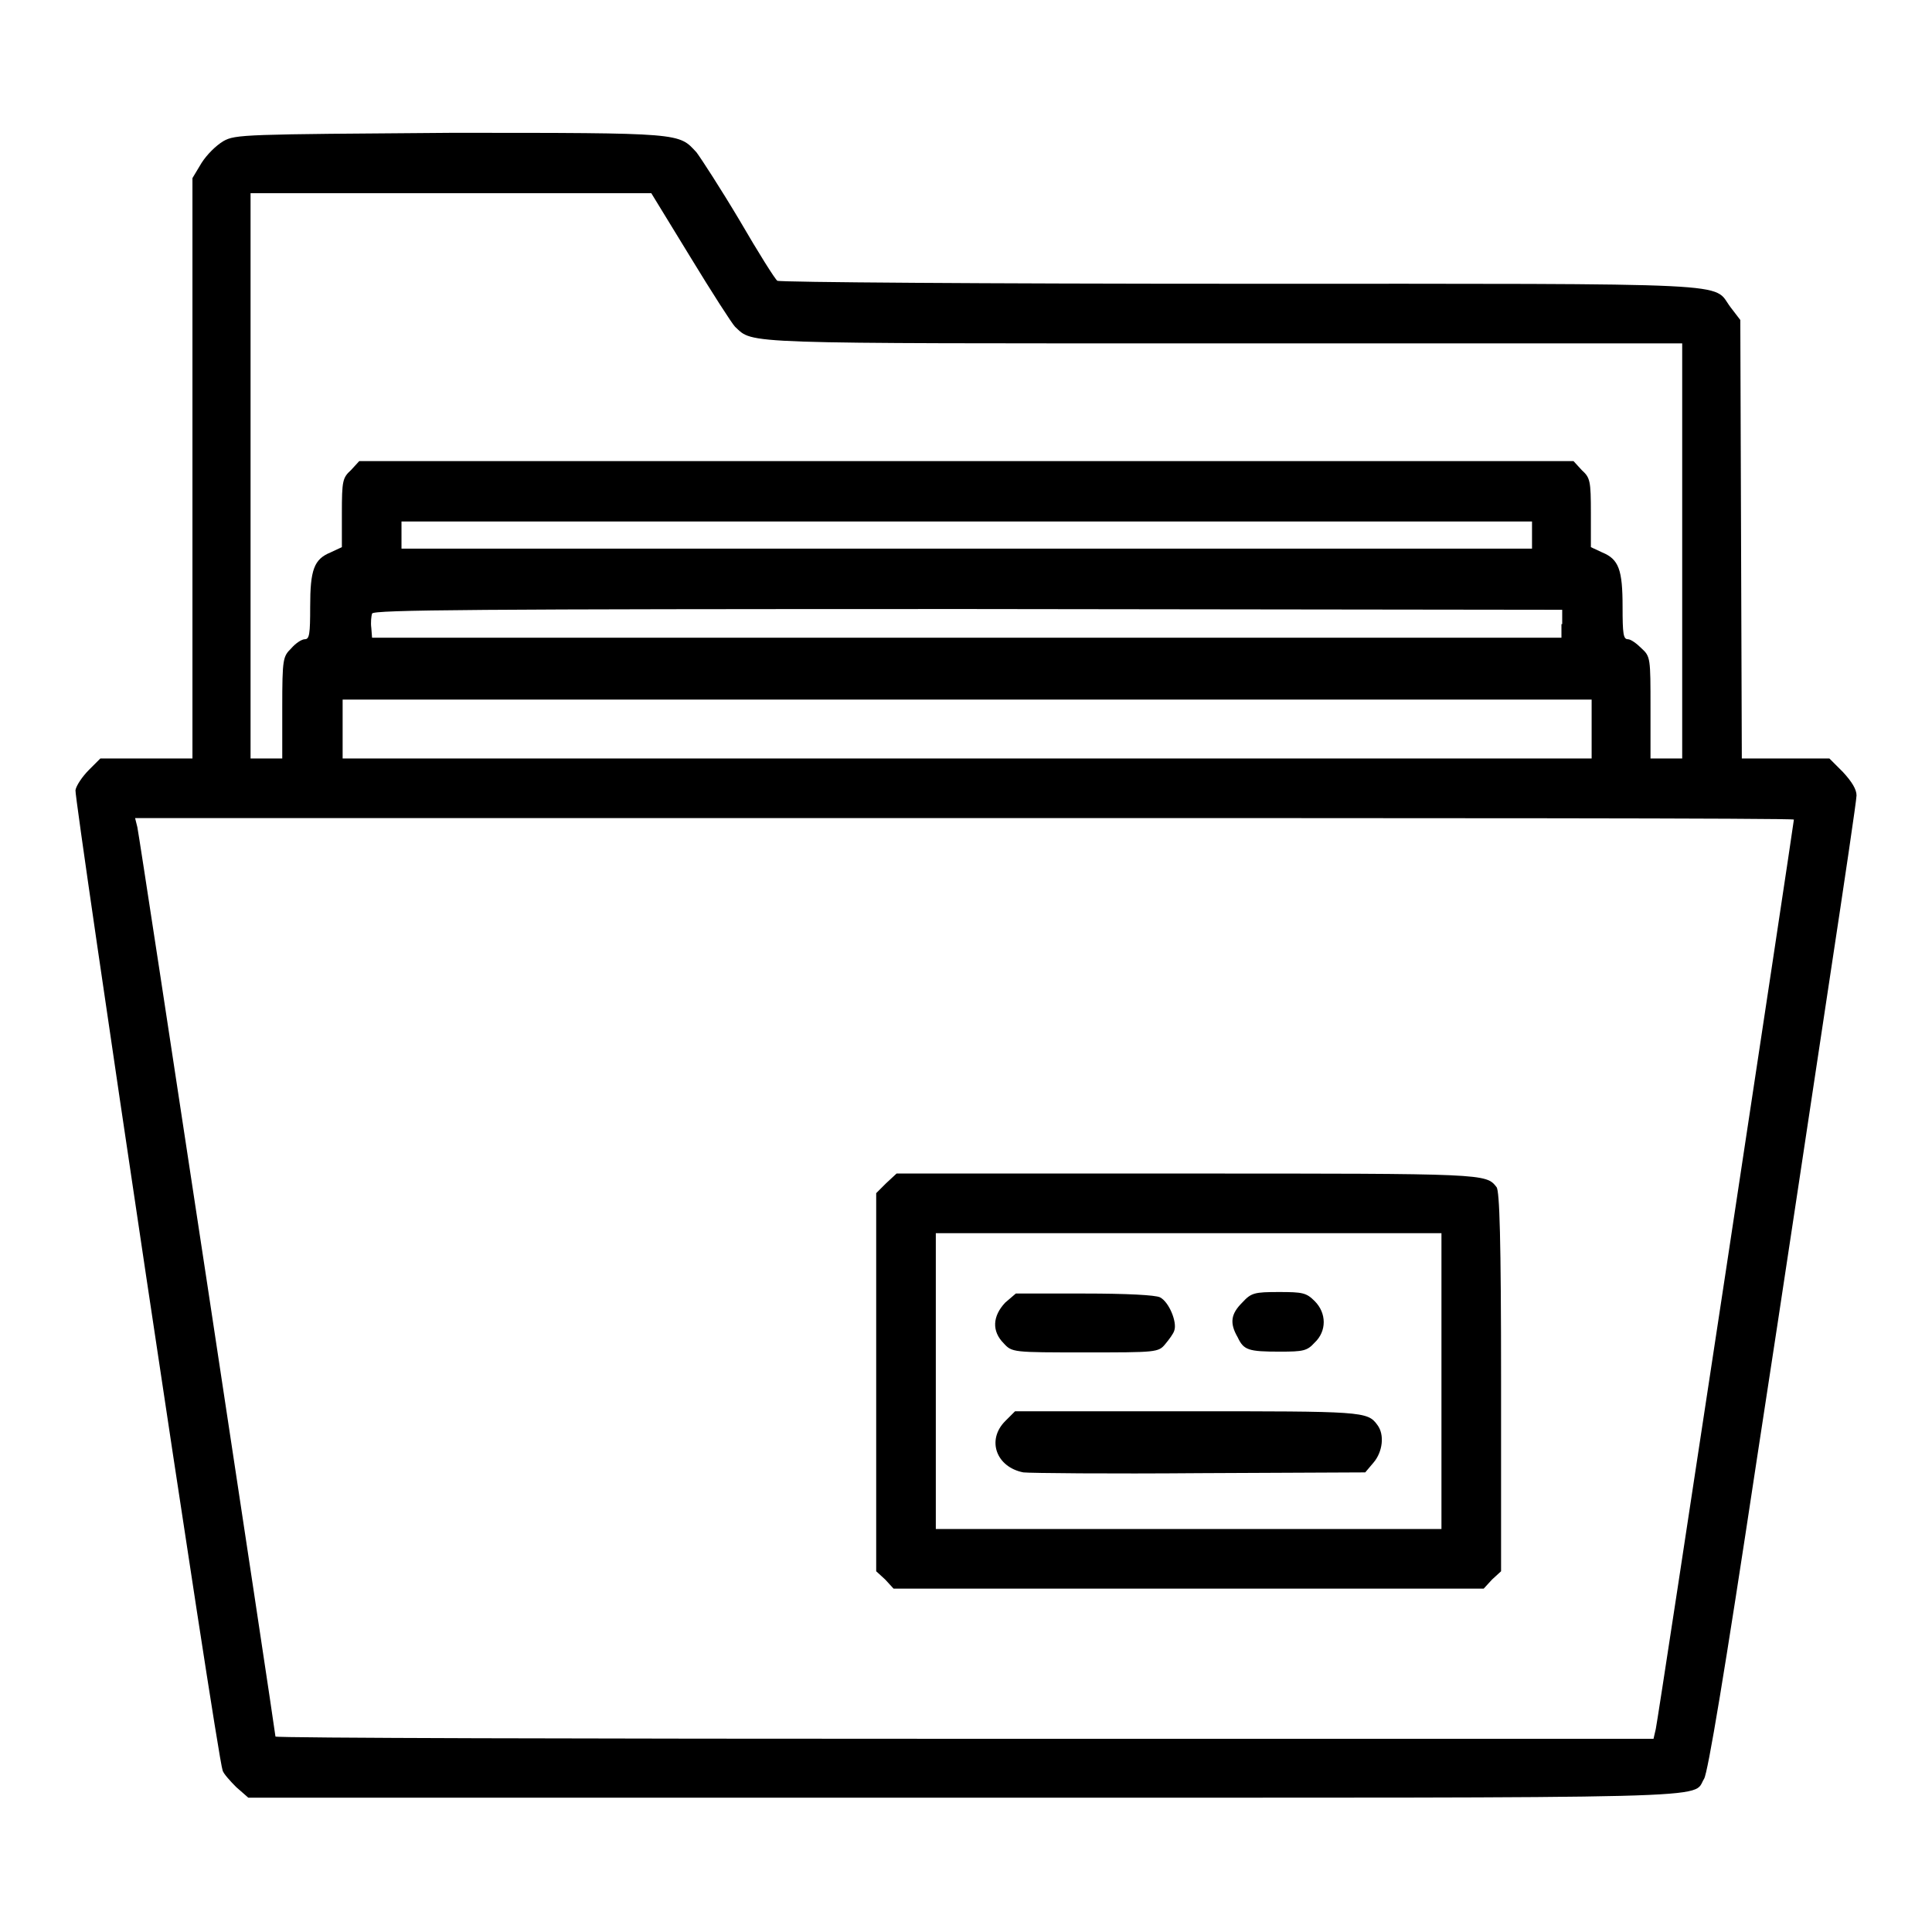<?xml version="1.0" encoding="utf-8"?>
<!-- Svg Vector Icons : http://www.onlinewebfonts.com/icon -->
<!DOCTYPE svg PUBLIC "-//W3C//DTD SVG 1.1//EN" "http://www.w3.org/Graphics/SVG/1.1/DTD/svg11.dtd">
<svg version="1.1" xmlns="http://www.w3.org/2000/svg" xmlns:xlink="http://www.w3.org/1999/xlink" x="0px" y="0px" viewBox="0 0 256 256" enable-background="new 0 0 256 256" xml:space="preserve">
<g><g><g><path fill="#000000" d="M29.6,18.7c-1,0.6-2.2,1.8-2.9,2.9l-1.2,2V62v38.5h-6.1h-6.1l-1.5,1.5c-0.9,0.9-1.7,2.1-1.8,2.7c-0.2,0.9,18.7,127.7,19.5,129.9c0.1,0.4,1,1.4,1.8,2.2l1.6,1.4h94.8c103,0,96.4,0.2,98.1-2.5c0.5-0.8,2.7-13.9,7-42.4c3.5-22.7,7.8-51.5,9.7-64c1.9-12.5,3.5-23.3,3.5-23.9c0-0.8-0.6-1.8-1.8-3.1l-1.8-1.8h-5.8h-5.8l-0.1-29l-0.1-29.1l-1.3-1.7c-2.5-3.3,2.6-3.1-64.9-3.1c-33.5,0-61.2-0.2-61.4-0.4c-0.3-0.2-2.5-3.7-5-8c-2.5-4.2-5.1-8.2-5.7-9c-2.4-2.6-1.7-2.6-32.5-2.6C32.4,17.8,31.2,17.8,29.6,18.7z M91.5,34.1c2.8,4.6,5.5,8.8,5.9,9.2c2.5,2.3-0.1,2.2,64.9,2.2h60.6V73v27.5h-2.1h-2.1v-6.7c0-6.6,0-6.8-1.2-7.9c-0.6-0.6-1.4-1.2-1.8-1.2c-0.6,0-0.7-0.7-0.7-4.3c0-4.9-0.5-6.3-2.7-7.2l-1.5-0.7V68c0-4.3-0.1-4.7-1.2-5.7l-1.1-1.2h-80.5H47.6l-1.1,1.2c-1.1,1-1.2,1.4-1.2,5.7v4.5l-1.5,0.7c-2.2,0.9-2.7,2.3-2.7,7.2c0,3.6-0.1,4.3-0.7,4.3c-0.4,0-1.2,0.5-1.8,1.2c-1.1,1.1-1.2,1.3-1.2,7.9v6.7h-2.1h-2.1V63.1V25.6h26.5h26.6L91.5,34.1z M203,70.9v1.8h-74.9H53.2v-1.8v-1.8h74.9H203L203,70.9L203,70.9z M206.9,82.7v1.8h-78.8H49.3l-0.1-1.3c-0.1-0.7,0-1.6,0.1-1.9c0.2-0.5,13.6-0.6,79-0.6l78.7,0.1V82.7z M210.9,96.6v3.9h-82.8H45.4v-3.9v-3.9h82.7h82.8V96.6z M237.7,108.6c0,0.4-18,119.3-18.3,120.5l-0.3,1.3h-91.3c-50.2,0-91.3-0.1-91.3-0.3c0-0.5-18-119.2-18.3-120.5l-0.3-1.2h109.8C188.3,108.4,237.7,108.4,237.7,108.6z"/><path fill="#000000" d="M117.4,156.8l-1.3,1.3v25.1v25l1.2,1.1l1.1,1.2h39.1h39.1l1.1-1.2l1.2-1.1v-25.1c0-19-0.2-25.3-0.6-25.8c-1.4-1.8-1.4-1.8-41-1.8h-38.5L117.4,156.8z M191,183v19.6h-33.5H124V183v-19.6h33.5H191L191,183L191,183z"/><path fill="#000000" d="M133.2,172.6c-1.7,1.8-1.8,3.8-0.2,5.4c1.1,1.2,1.2,1.2,10.8,1.2c9.4,0,9.7,0,10.6-1.1c0.5-0.6,1.1-1.4,1.2-1.8c0.4-1.1-0.7-3.8-1.9-4.4c-0.6-0.3-4.4-0.5-10-0.5h-9.1L133.2,172.6z"/><path fill="#000000" d="M164.6,172.6c-1.5,1.5-1.7,2.7-0.6,4.6c0.8,1.7,1.4,1.9,5.6,1.9c3.1,0,3.6-0.1,4.6-1.2c1.6-1.5,1.6-3.9,0-5.5c-1.1-1.1-1.6-1.2-4.7-1.2C166.2,171.2,165.8,171.3,164.6,172.6z"/><path fill="#000000" d="M133.2,188.3c-2.5,2.5-1.2,6.1,2.4,6.8c0.9,0.1,11.4,0.2,23.4,0.1l21.9-0.1l1.1-1.3c1.2-1.4,1.5-3.7,0.5-5c-1.3-1.8-2-1.8-25.3-1.8h-22.7L133.2,188.3z"/></g></g></g>
</svg>